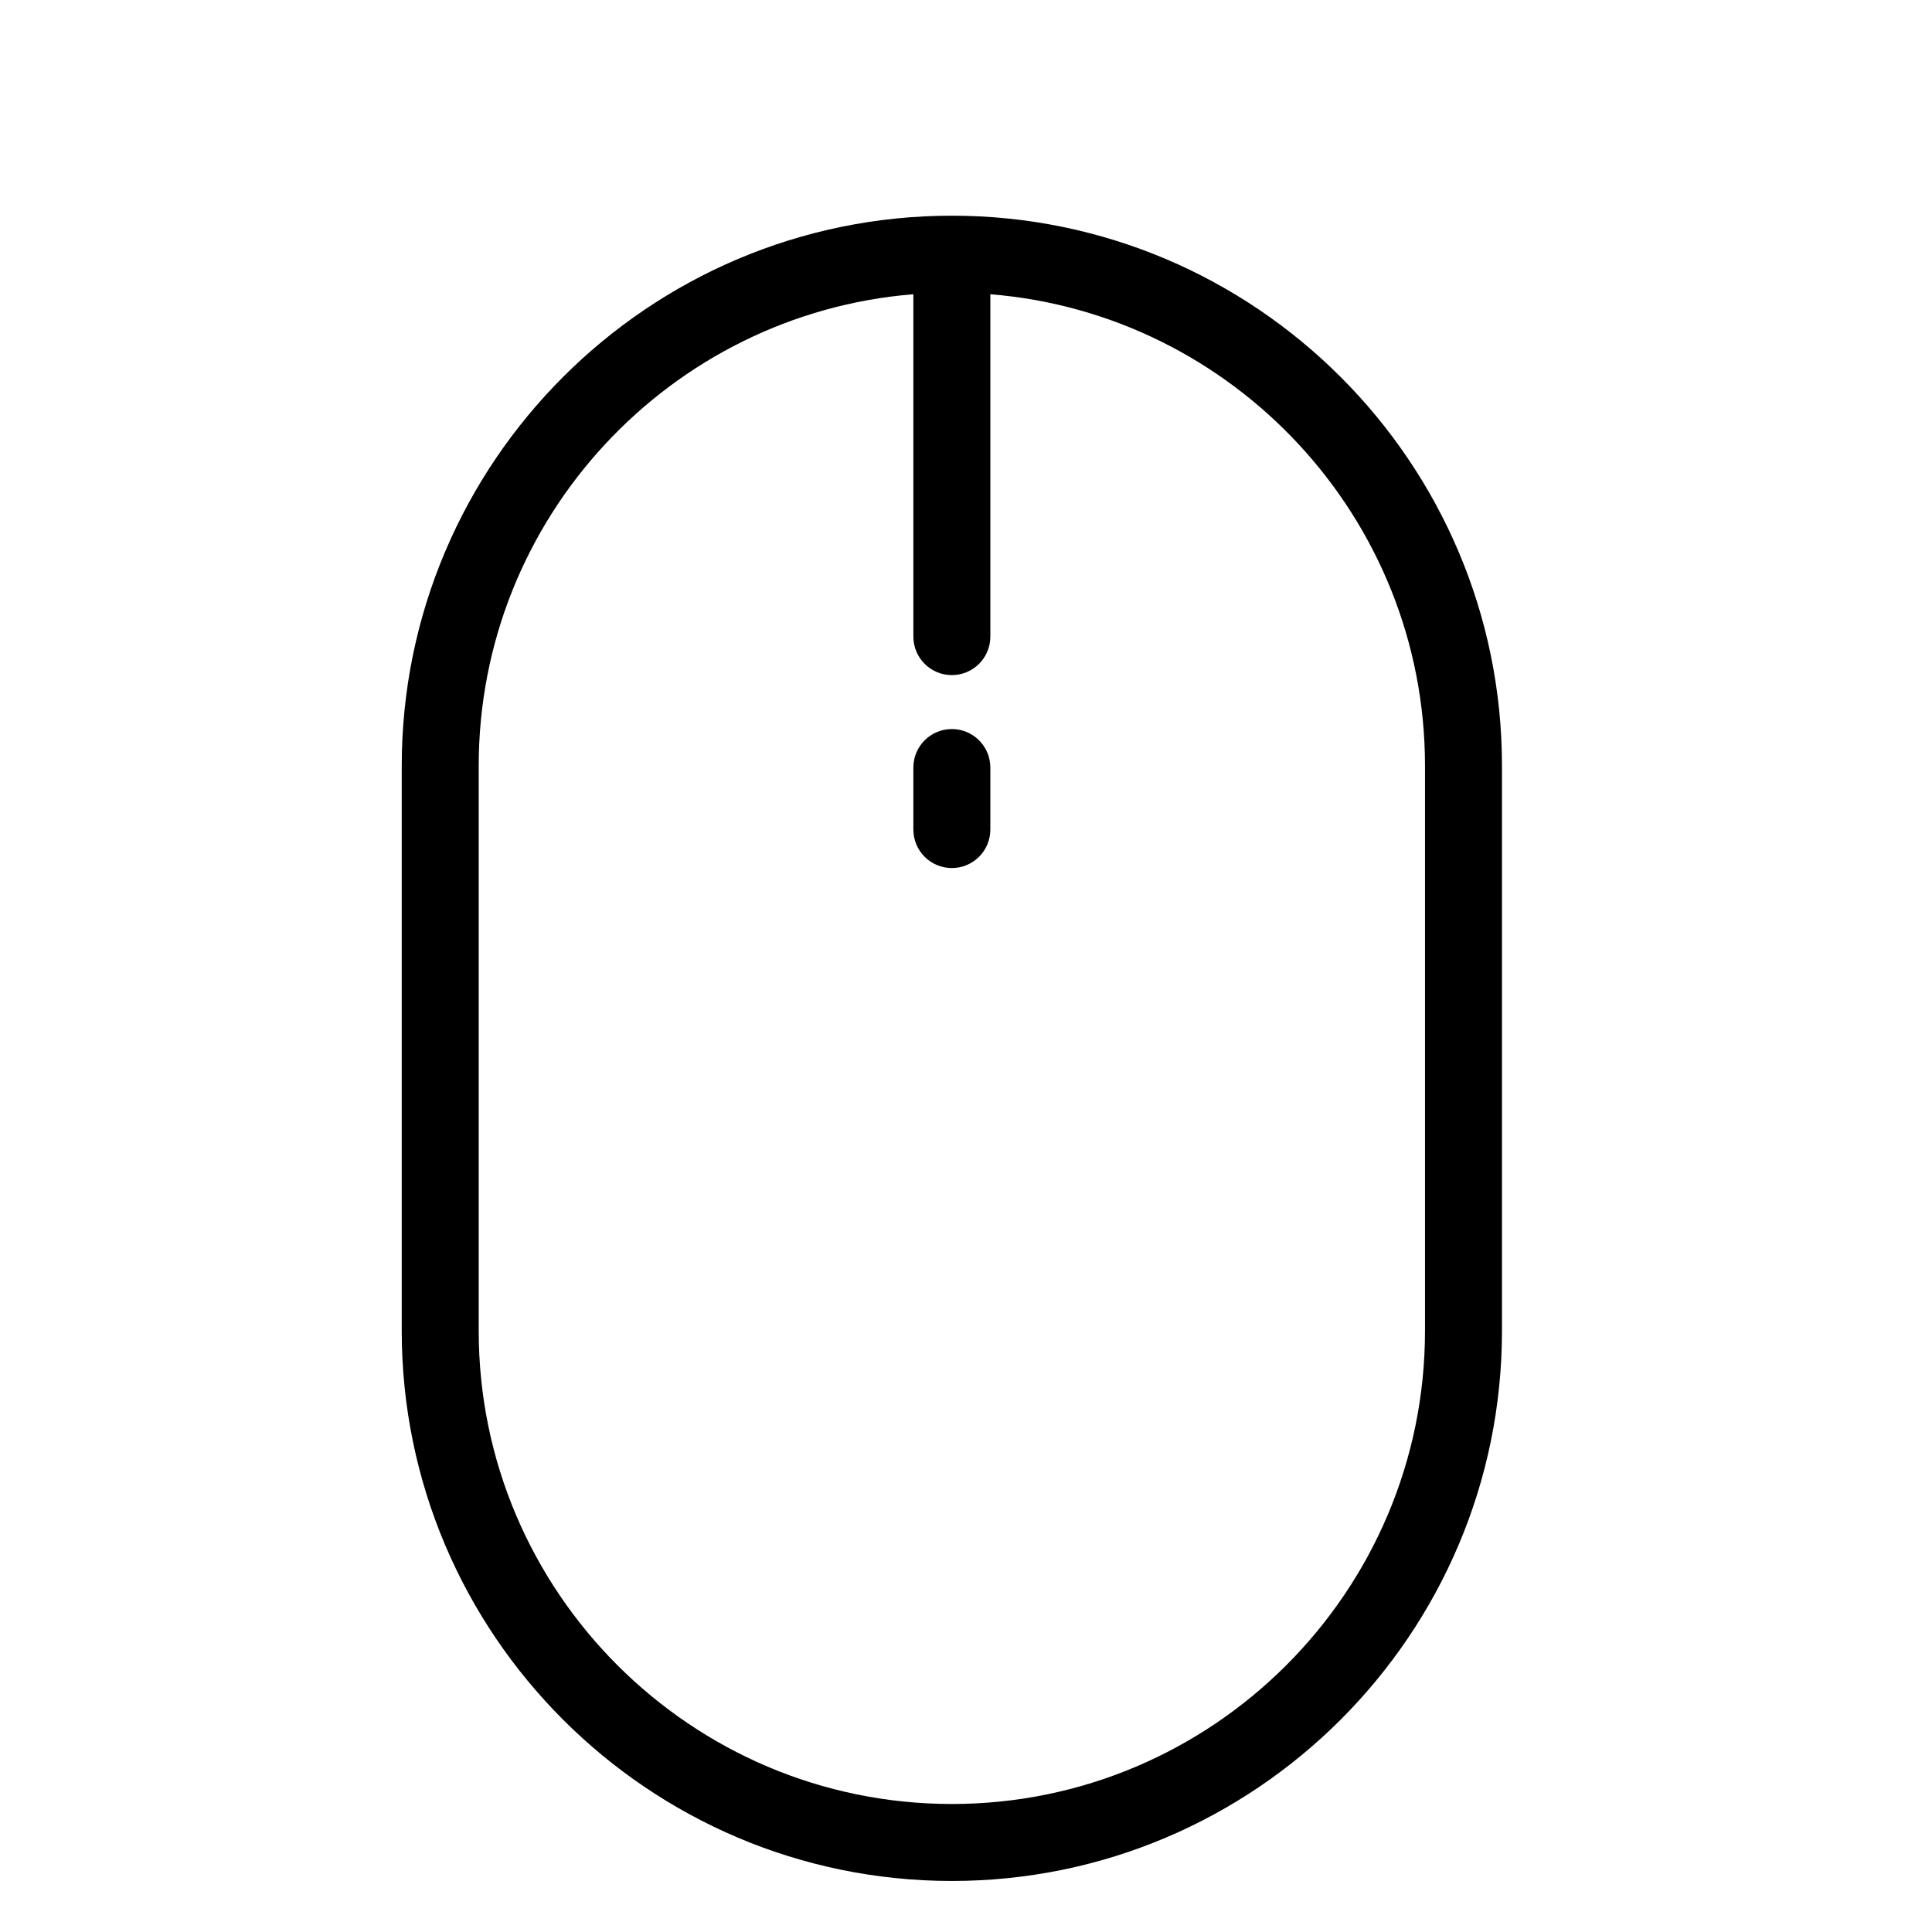 <svg xmlns:dc="http://purl.org/dc/elements/1.1/" xmlns:cc="http://creativecommons.org/ns#" xmlns:rdf="http://www.w3.org/1999/02/22-rdf-syntax-ns#" xmlns:svg="http://www.w3.org/2000/svg" xmlns="http://www.w3.org/2000/svg" xmlns:sodipodi="http://sodipodi.sourceforge.net/DTD/sodipodi-0.dtd" xmlns:inkscape="http://www.inkscape.org/namespaces/inkscape" id="Layer_1" x="0px" y="0px" viewBox="0 0 502.003 502.003" style="enable-background:new 0 0 502.003 502.003;" xml:space="preserve" sodipodi:docname="computer-mouse-svgrepo-com2.svg" inkscape:version="1.0.2-2 (e86c870879, 2021-01-15)"><defs id="defs53">
	

		
	</defs>
<g id="g14">
			<path d="m 247.325,189.434 c -5.523,0 -10,4.477 -10,10 v 16.114 c 0,5.523 4.477,10 10,10 5.523,0 10,-4.477 10,-10 v -16.114 c 0,-5.523 -4.477,-10 -10,-10 z" id="path2"></path>
			<path d="m 247.325,56.045 c -78.817,0 -142.94,64.123 -142.94,142.941 v 146.817 c 0,78.817 64.123,142.94 142.941,142.94 78.817,0 142.94,-64.123 142.94,-142.94 v -146.817 c 0,-78.818 -64.123,-142.941 -142.941,-142.941 z m 122.942,289.758 h -10e-4 c 0,67.79 -55.151,122.94 -122.94,122.94 -67.79,0 -122.94,-55.151 -122.94,-122.94 v -146.817 c 0,-64.423 49.81,-117.426 112.94,-122.532 v 88.962 c 0,5.523 4.477,10 10,10 5.523,0 10,-4.477 10,-10 V 76.454 c 63.13,5.106 112.941,58.109 112.941,122.532 z" id="path4"></path>
			
			
			
			
		</g>
<g id="g20">
</g>
<g id="g22">
</g>
<g id="g24">
</g>
<g id="g26">
</g>
<g id="g28">
</g>
<g id="g30">
</g>
<g id="g32">
</g>
<g id="g34">
</g>
<g id="g36">
</g>
<g id="g38">
</g>
<g id="g40">
</g>
<g id="g42">
</g>
<g id="g44">
</g>
<g id="g46">
</g>
<g id="g48">
</g>
</svg>